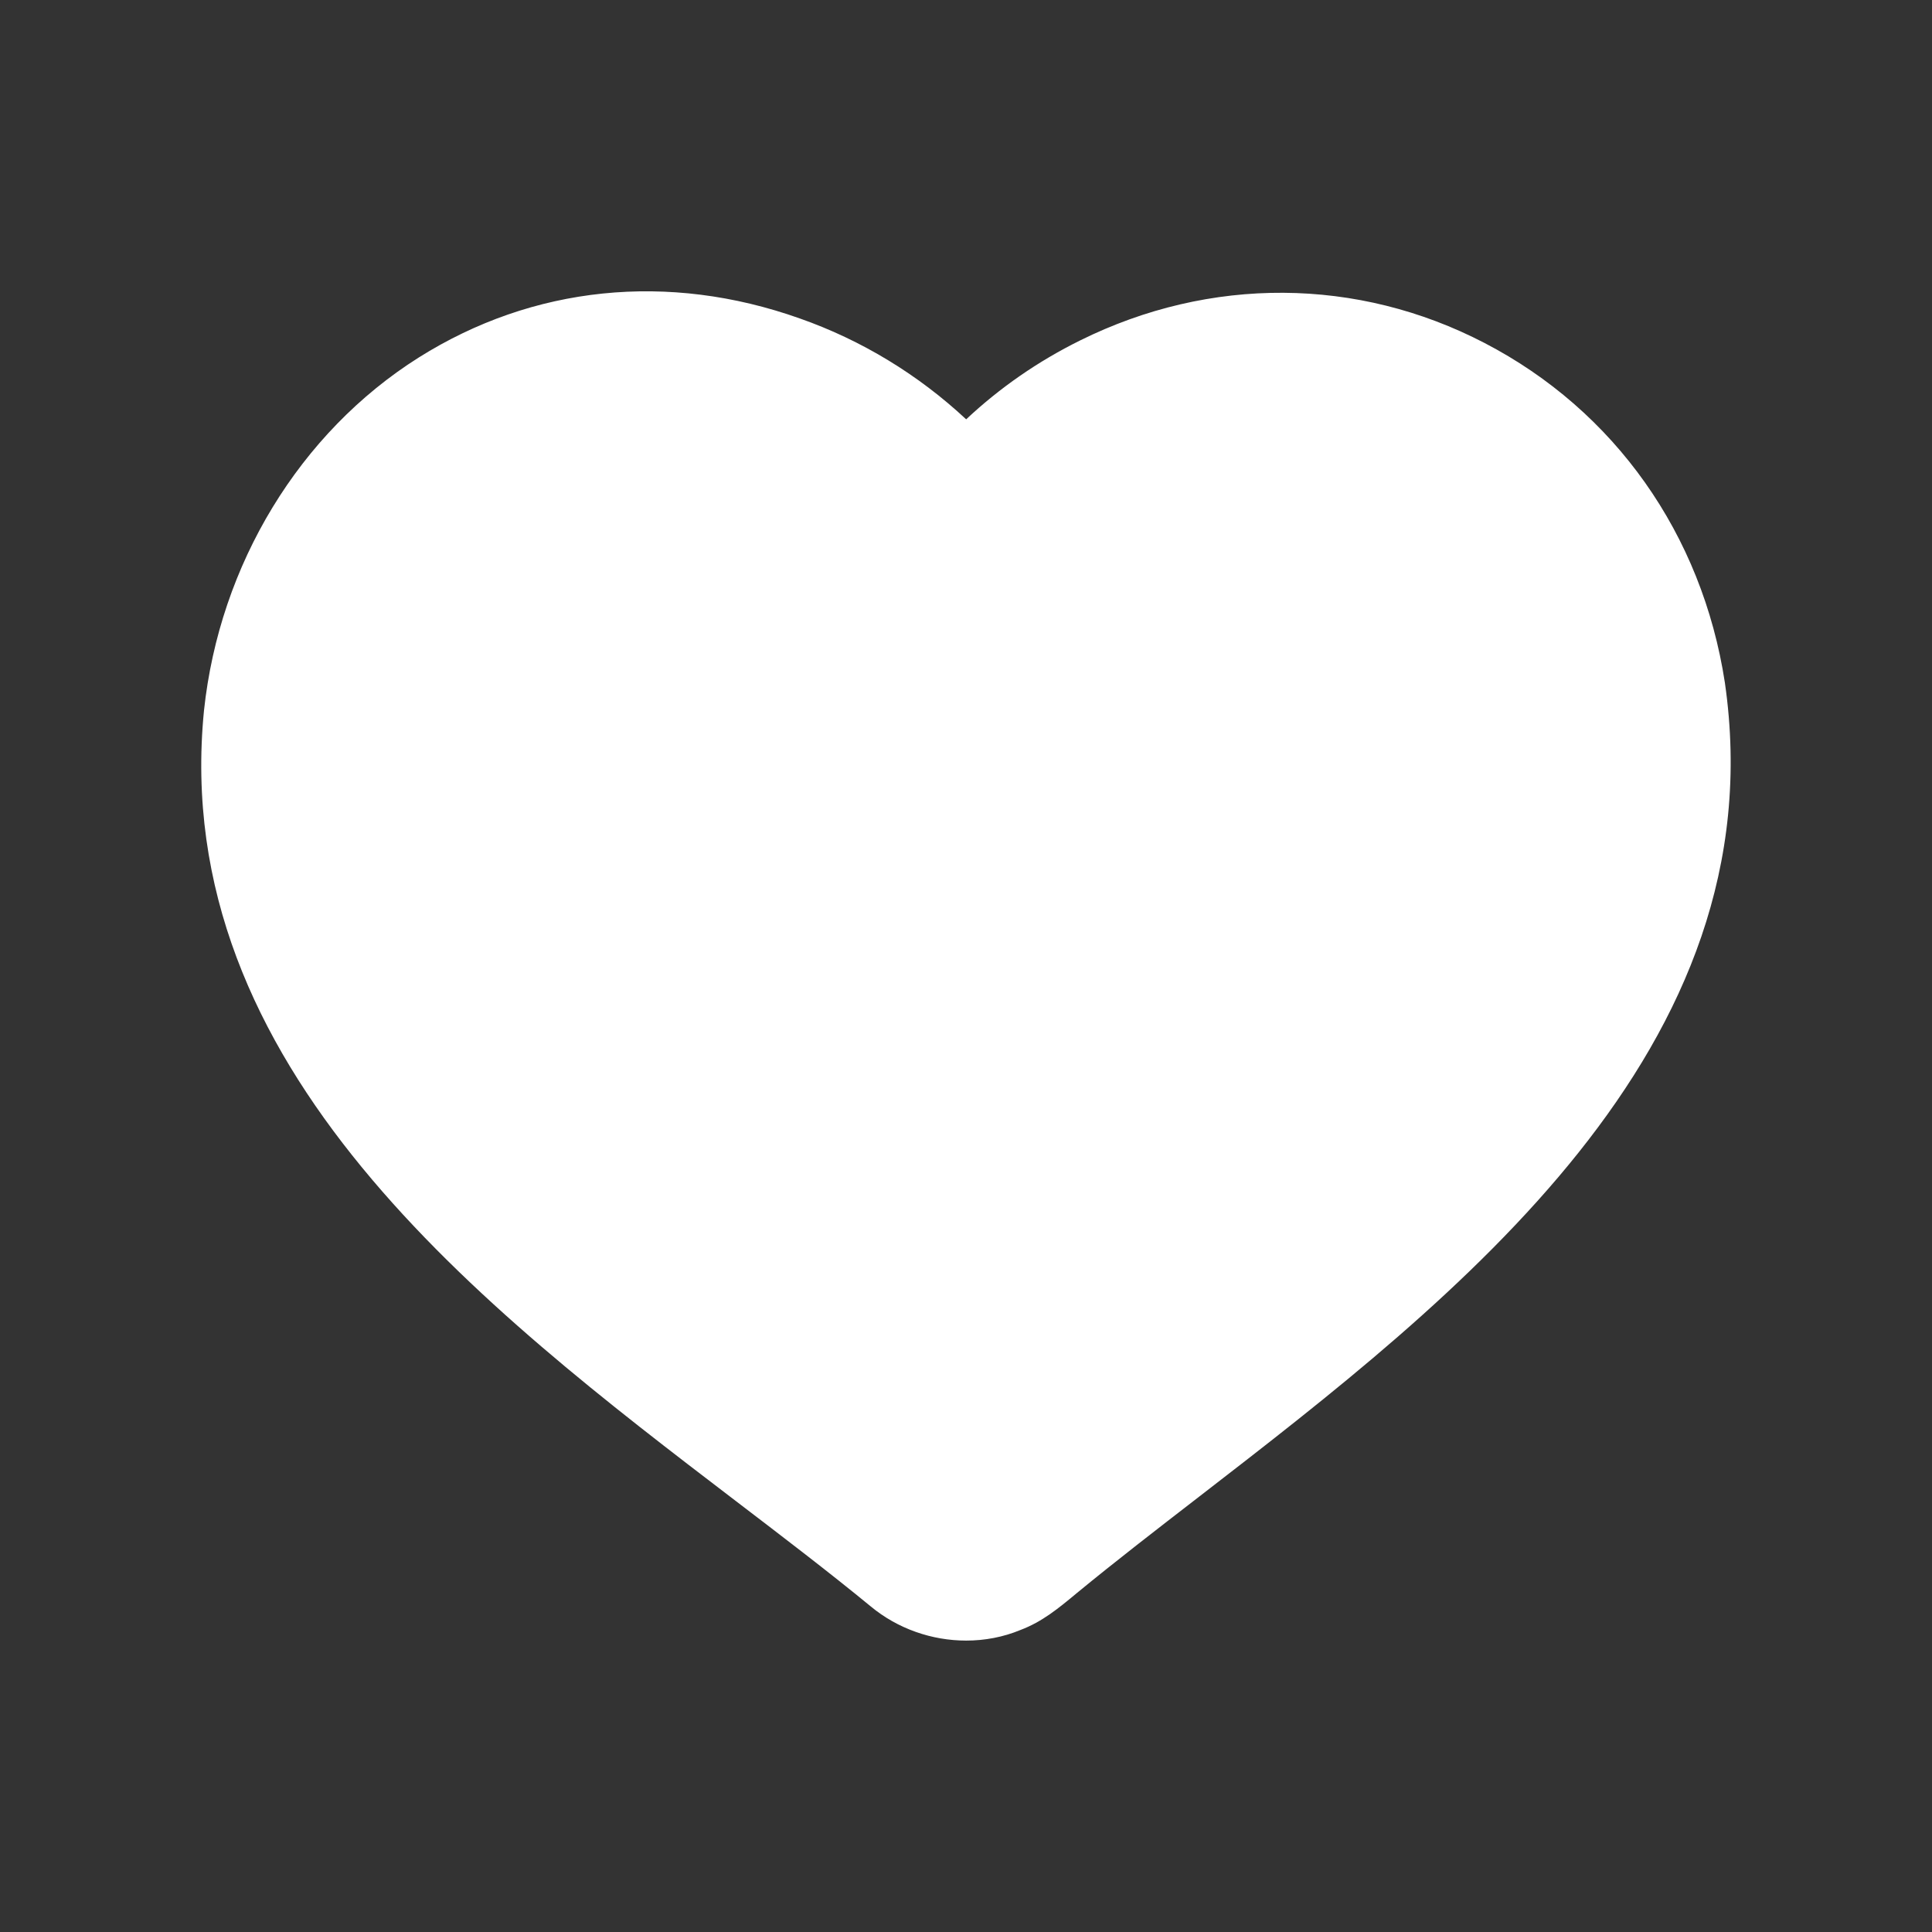 <svg width="24px"  height="24px"  viewBox="0 0 24 24" fill="none" xmlns="http://www.w3.org/2000/svg">
<rect x="0" y="0" width="24" height="24" fill="#333333" stroke="none"/>
<path fill-rule="evenodd" clip-rule="evenodd" d="M21.427 8.48C21.145 6.638 20.058 5.1 18.442 4.261C16.864 3.44 15.031 3.429 13.418 4.229C12.896 4.487 12.421 4.816 12.002 5.209C11.406 4.653 10.7 4.224 9.933 3.955C8.301 3.376 6.62 3.549 5.202 4.441C3.724 5.373 2.727 7.011 2.534 8.827C2.095 13.264 6.003 16.25 9.143 18.648C9.731 19.097 10.3 19.531 10.816 19.955C11.152 20.234 11.578 20.38 12.002 20.38C12.232 20.38 12.463 20.337 12.677 20.248C12.947 20.146 13.149 19.979 13.38 19.787C13.854 19.397 14.368 19 14.9 18.589C18.102 16.115 22.085 13.036 21.427 8.48Z" fill="#ffffff" />
</svg>